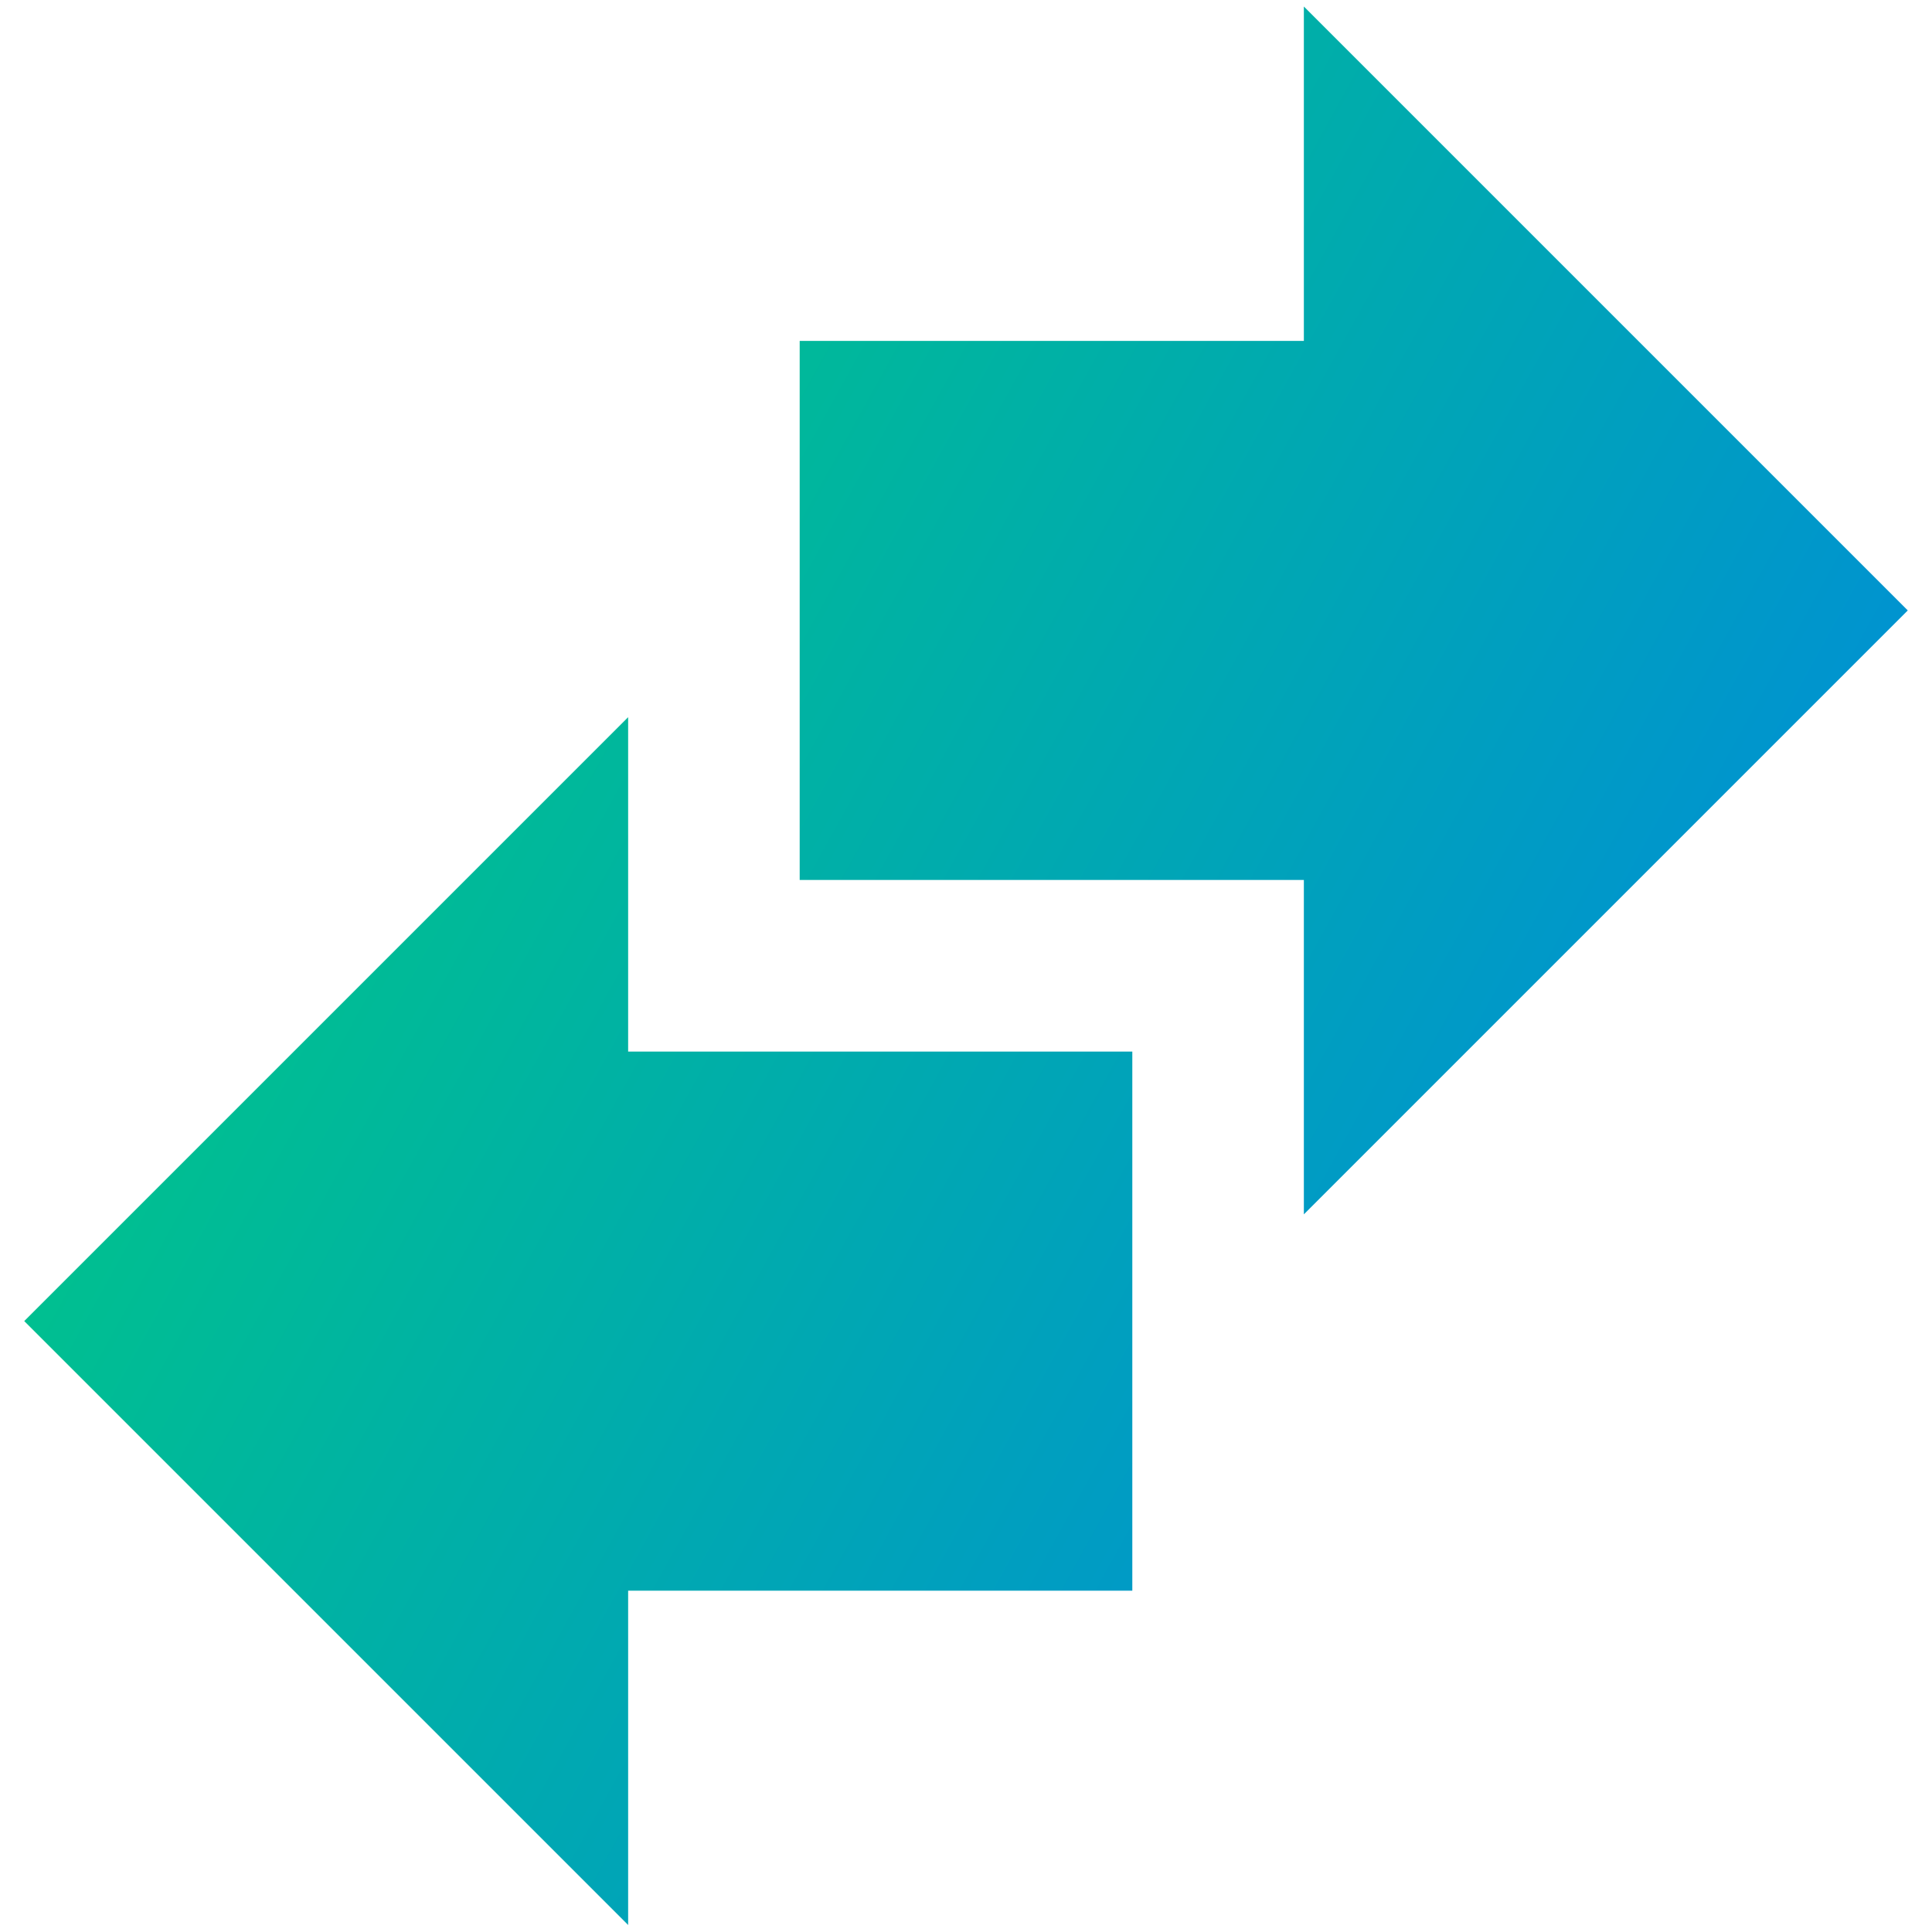 <svg xmlns="http://www.w3.org/2000/svg" fill="none" viewBox="0 0 24 24" id="Investing-And-Banking--Streamline-Sharp-Gradient-Free">
  <desc>
    Investing And Banking Streamline Icon: https://streamlinehq.com
  </desc>
  <g id="investing-and-banking">
    <path id="Union" fill="url(#paint0_linear_630_38184)" fill-rule="evenodd" d="M16.197.081 17.904 1.788l5.088 5.088.707.707-.707.707-5.088 5.088-1.707 1.707v-4.154H9.934V4.235h6.263V.081ZM7.803 8.909 6.096 10.616l-5.088 5.088-.707.707.707.707 5.088 5.088 1.707 1.707V19.76h6.263v-6.697H7.803V8.909Z" clip-rule="evenodd"></path>
  </g>
  <defs>
    <linearGradient id="paint0_linear_630_38184" x1="1.2" x2="28.102" y1="2.007" y2="16.893" gradientUnits="userSpaceOnUse">
      <stop stop-color="#00d078"></stop>
      <stop offset="1" stop-color="#007df0"></stop>
    </linearGradient>
  </defs>
</svg>